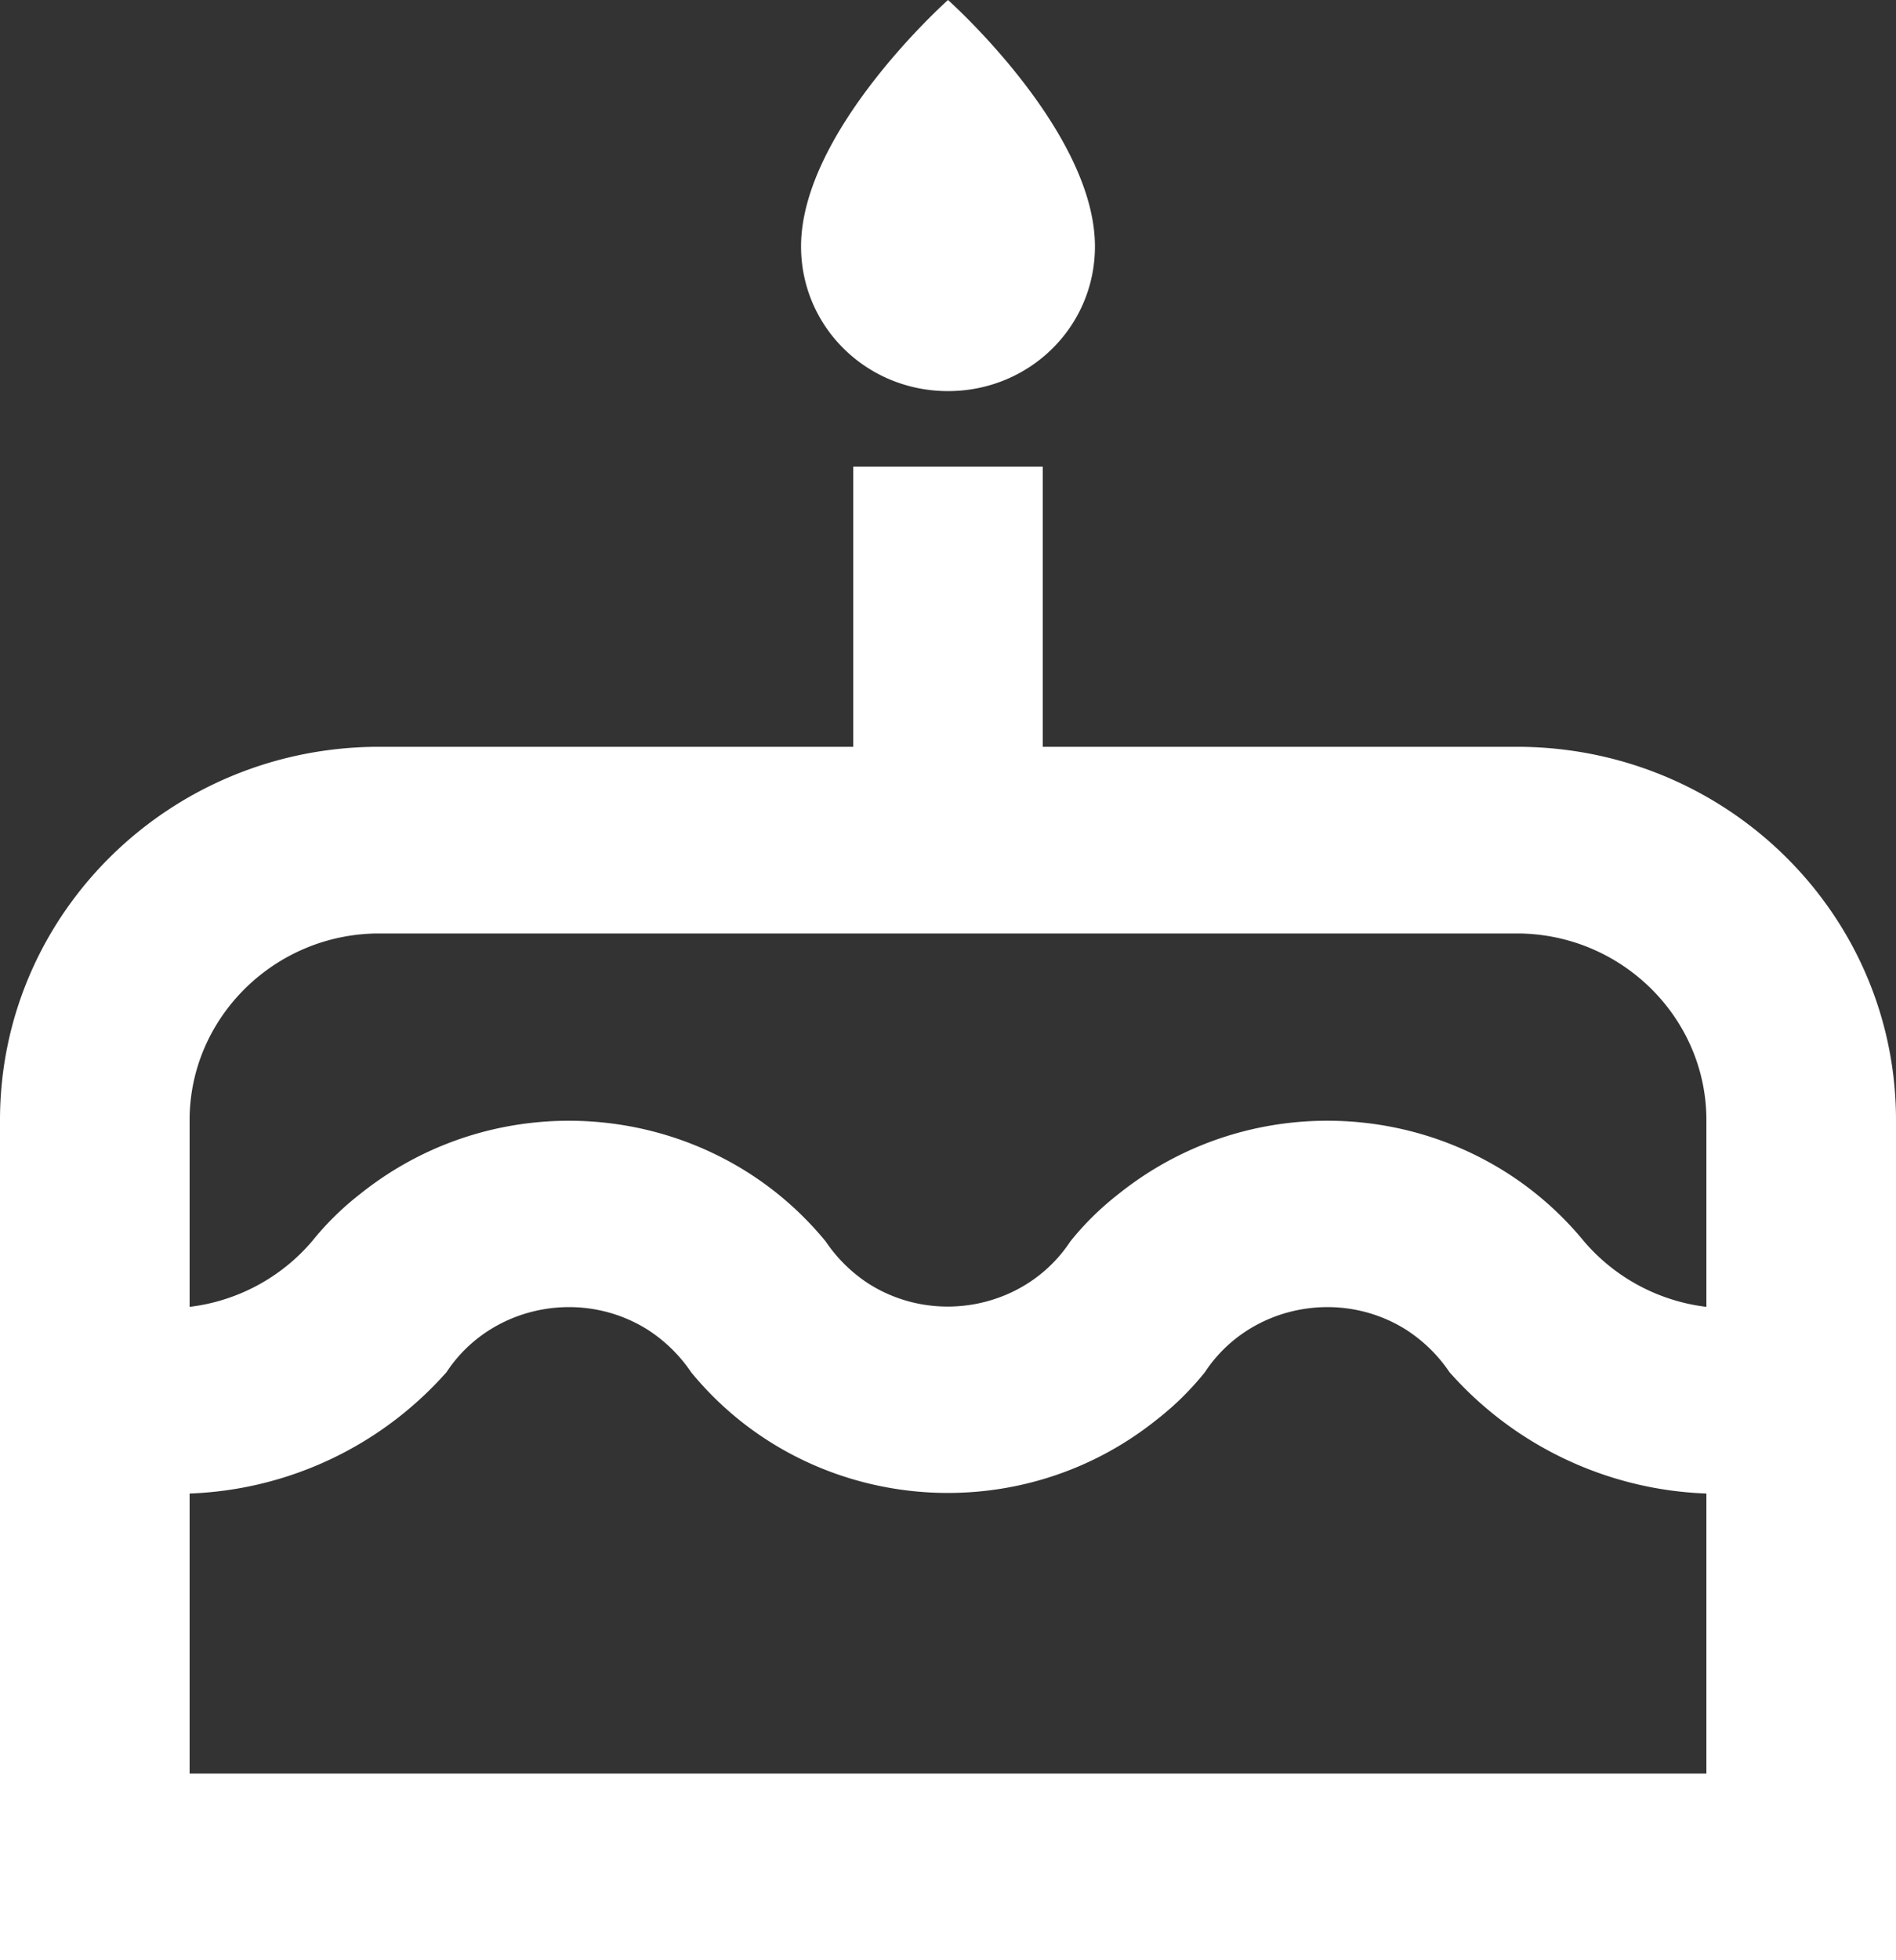 <?xml version="1.0" encoding="UTF-8"?> <svg xmlns="http://www.w3.org/2000/svg" width="30" height="31" fill="none"><rect width="100%" height="100%" fill="#333333" stroke="none"/><g clip-path="url(#a)"><path d="M24 11.81h-7.5V7.38h-3v4.43H6c-3.315 0-6 2.642-6 5.904V31h30V17.714c0-3.262-2.685-5.904-6-5.904Zm3 16.238H3v-4.429A5.7 5.7 0 0 0 7.065 21.7c.69-1.048 2.13-1.343 3.195-.664.27.177.495.398.675.664 1.815 2.214 5.115 2.554 7.365.753a4.58 4.58 0 0 0 .765-.753c.69-1.048 2.13-1.343 3.195-.664.27.177.495.398.675.664A5.7 5.7 0 0 0 27 23.619v4.429Zm0-7.381a3.02 3.02 0 0 1-1.935-1.034c-1.815-2.214-5.115-2.553-7.365-.752a4.58 4.58 0 0 0-.765.752c-.69 1.048-2.13 1.344-3.195.665a2.391 2.391 0 0 1-.675-.665C11.25 17.42 7.95 17.08 5.7 18.881a4.58 4.58 0 0 0-.765.752A3.02 3.02 0 0 1 3 20.667v-2.953c0-1.623 1.35-2.952 3-2.952h18c1.65 0 3 1.328 3 2.952v2.953ZM15 6.185c1.29 0 2.325-1.018 2.325-2.288C17.325 2.067 15 0 15 0s-2.325 2.067-2.325 3.897c0 1.27 1.035 2.288 2.325 2.288Z" fill="#fff"></path></g><defs><clipPath id="a"><path fill="#fff" d="M0 0h30v31H0z"></path></clipPath></defs></svg> 